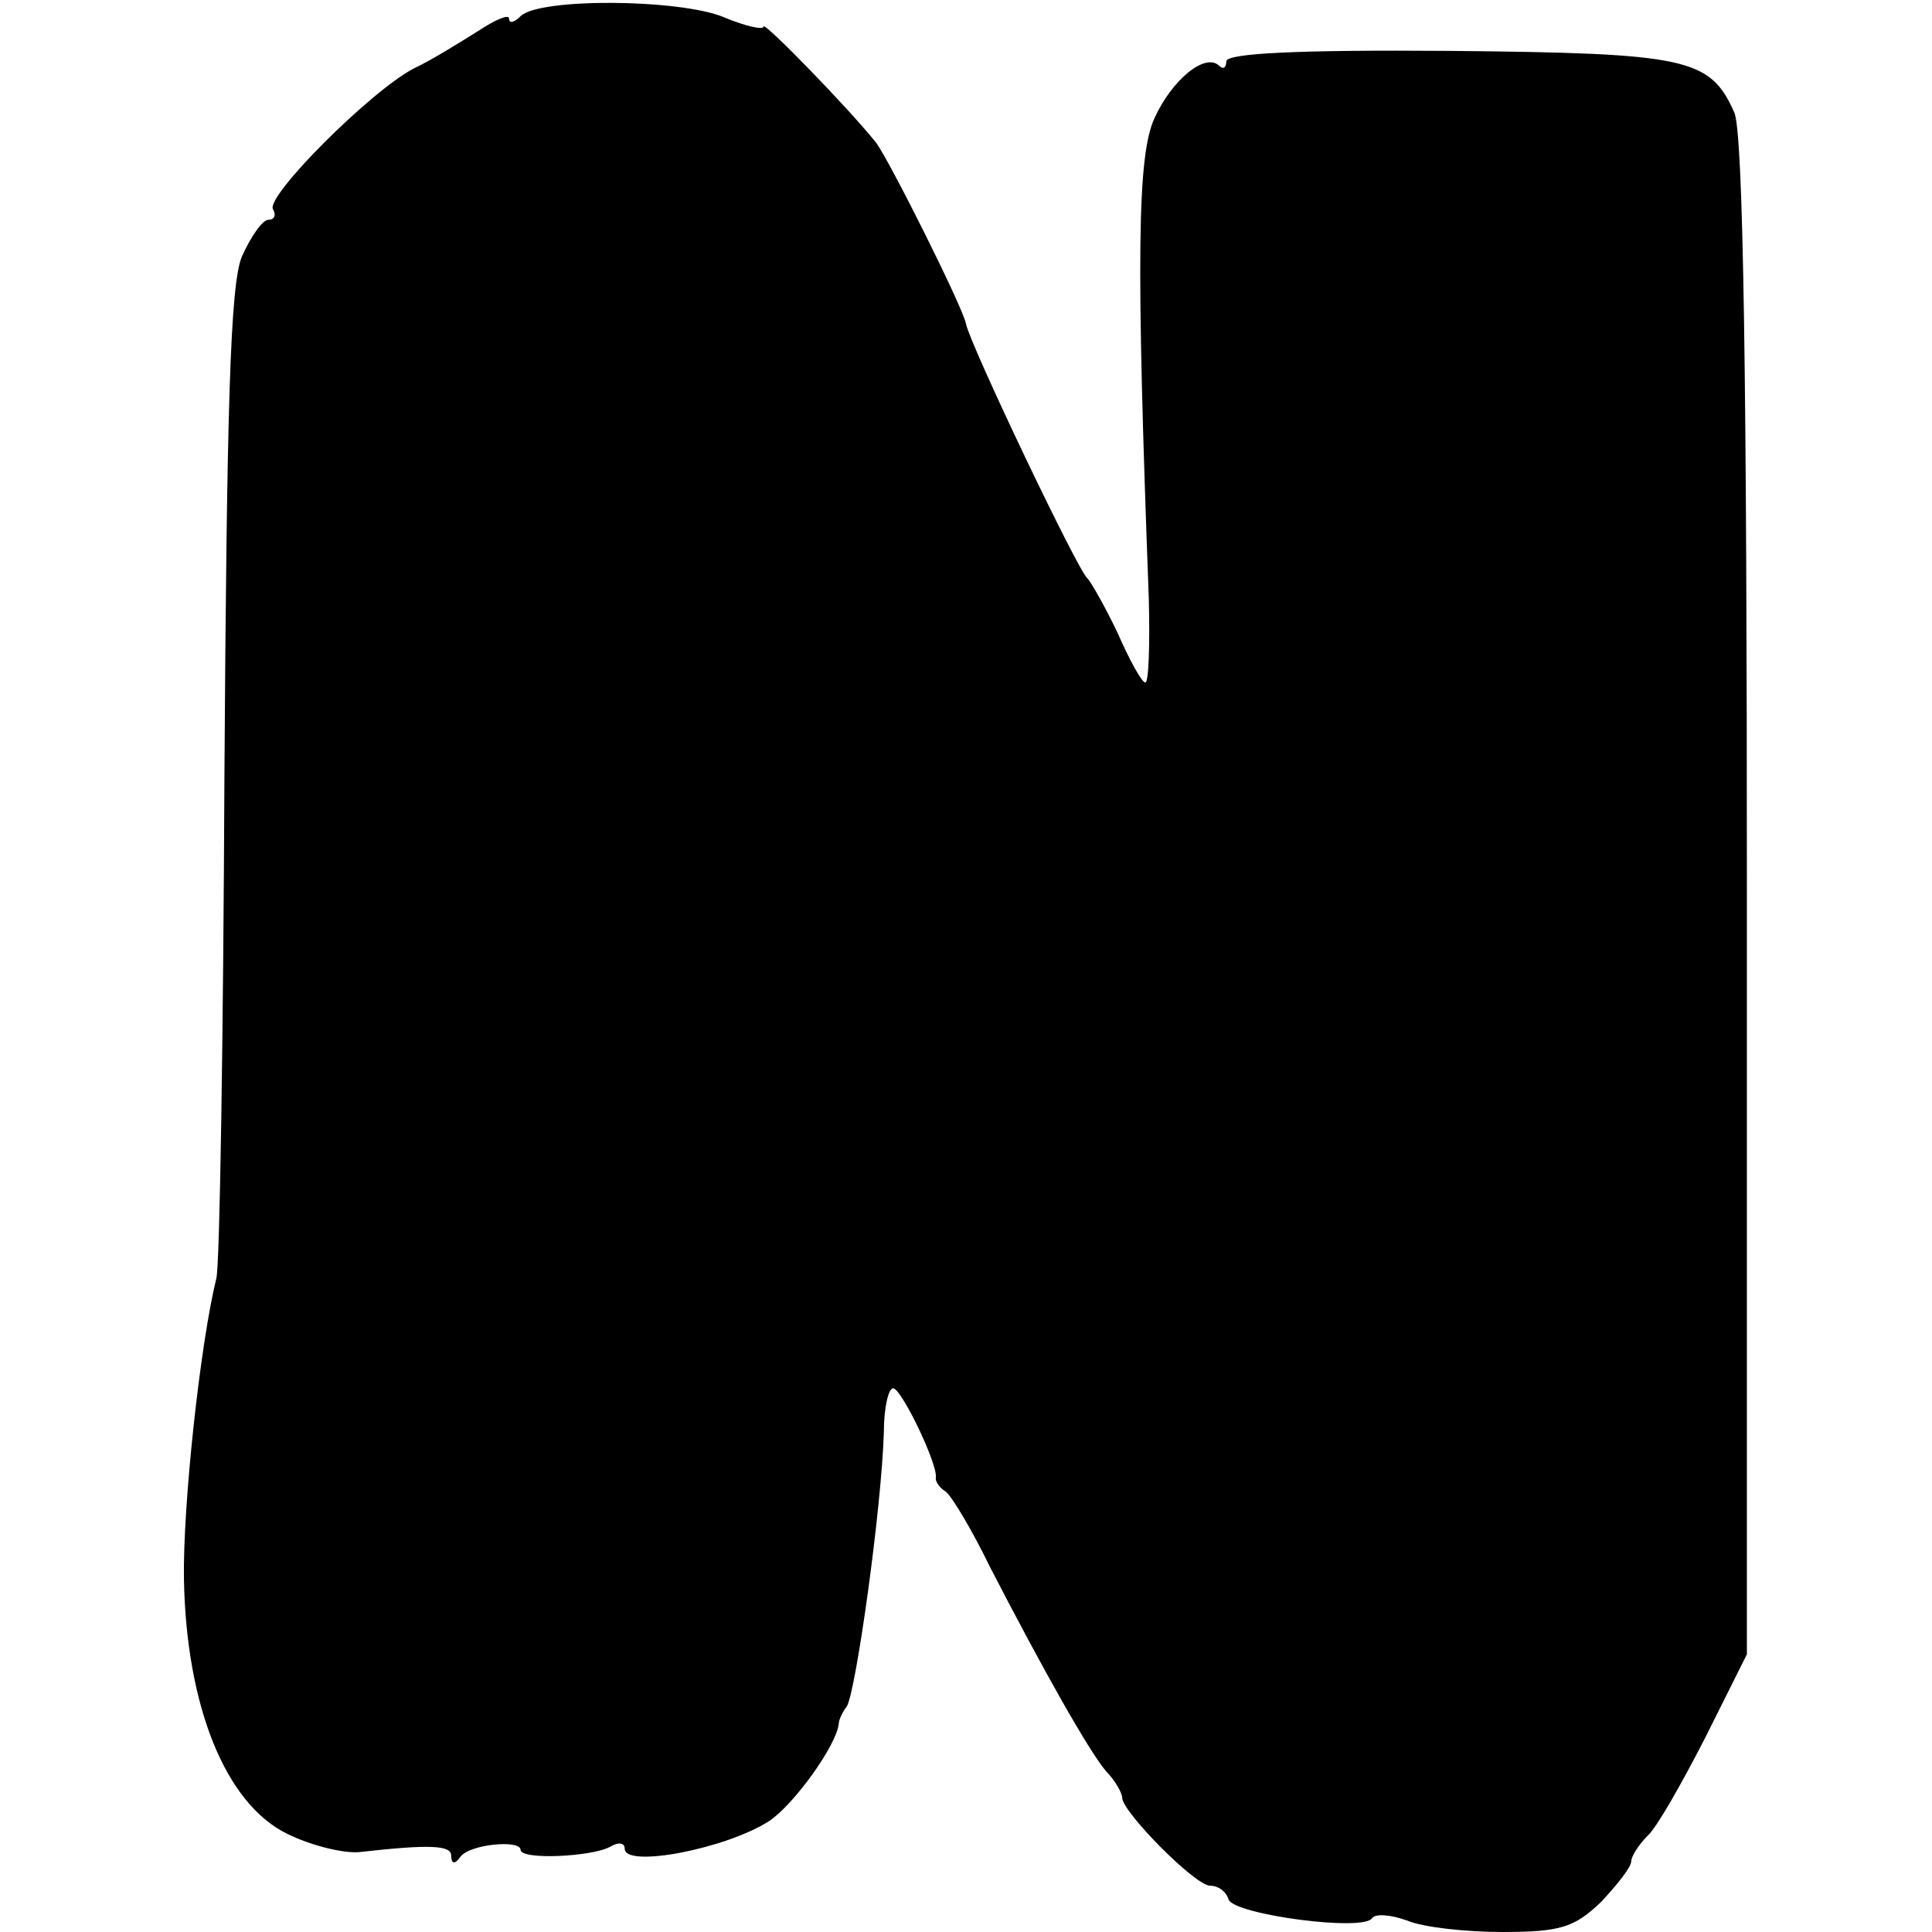 <?xml version="1.0" standalone="no"?>
<!DOCTYPE svg PUBLIC "-//W3C//DTD SVG 20010904//EN"
 "http://www.w3.org/TR/2001/REC-SVG-20010904/DTD/svg10.dtd">
<svg version="1.0" xmlns="http://www.w3.org/2000/svg"
 width="167pt" height="167pt" viewBox="0 0 167 167"
 preserveAspectRatio="xMidYMid meet">
<g transform="translate(0,167) scale(0.1,-0.1)"
fill="#000000" stroke="none">
<path d="M450 1656 c-5 -5 -10 -7 -10 -2 0 4 -12 -1 -27 -11 -16 -10 -40 -25
-55 -32 -37 -19 -129 -111 -122 -122 3 -5 1 -9 -4 -9 -5 0 -15 -14 -23 -32
-10 -24 -13 -131 -15 -447 -1 -229 -4 -425 -7 -436 -14 -57 -29 -196 -28 -260
2 -110 36 -194 89 -220 20 -10 48 -17 62 -16 62 7 80 6 80 -3 0 -7 3 -8 8 -1
8 11 52 15 52 6 0 -9 63 -6 78 3 7 4 12 3 12 -2 0 -17 88 0 125 24 21 14 58
65 60 84 0 3 3 10 7 15 8 14 30 171 32 237 0 21 4 38 8 38 7 0 38 -64 37 -77
-1 -3 3 -9 8 -12 5 -3 23 -33 39 -66 47 -91 85 -158 100 -176 8 -8 14 -19 14
-23 0 -12 63 -76 76 -76 7 0 14 -5 16 -12 5 -13 117 -28 124 -16 3 4 16 3 30
-2 14 -6 51 -10 83 -10 50 0 62 4 85 26 14 15 26 30 26 35 0 4 6 14 14 22 8 7
30 46 50 85 l36 72 0 654 c0 445 -3 663 -11 679 -21 47 -41 51 -246 53 -130 1
-193 -2 -193 -9 0 -6 -3 -7 -6 -4 -12 12 -41 -12 -56 -45 -15 -32 -16 -121 -5
-415 1 -40 0 -73 -3 -73 -3 0 -14 20 -24 43 -11 23 -23 44 -26 47 -8 6 -101
201 -105 220 -2 13 -67 143 -78 157 -24 30 -97 105 -97 100 0 -3 -15 0 -34 8
-38 16 -160 17 -176 1z"/>
</g>
</svg>
